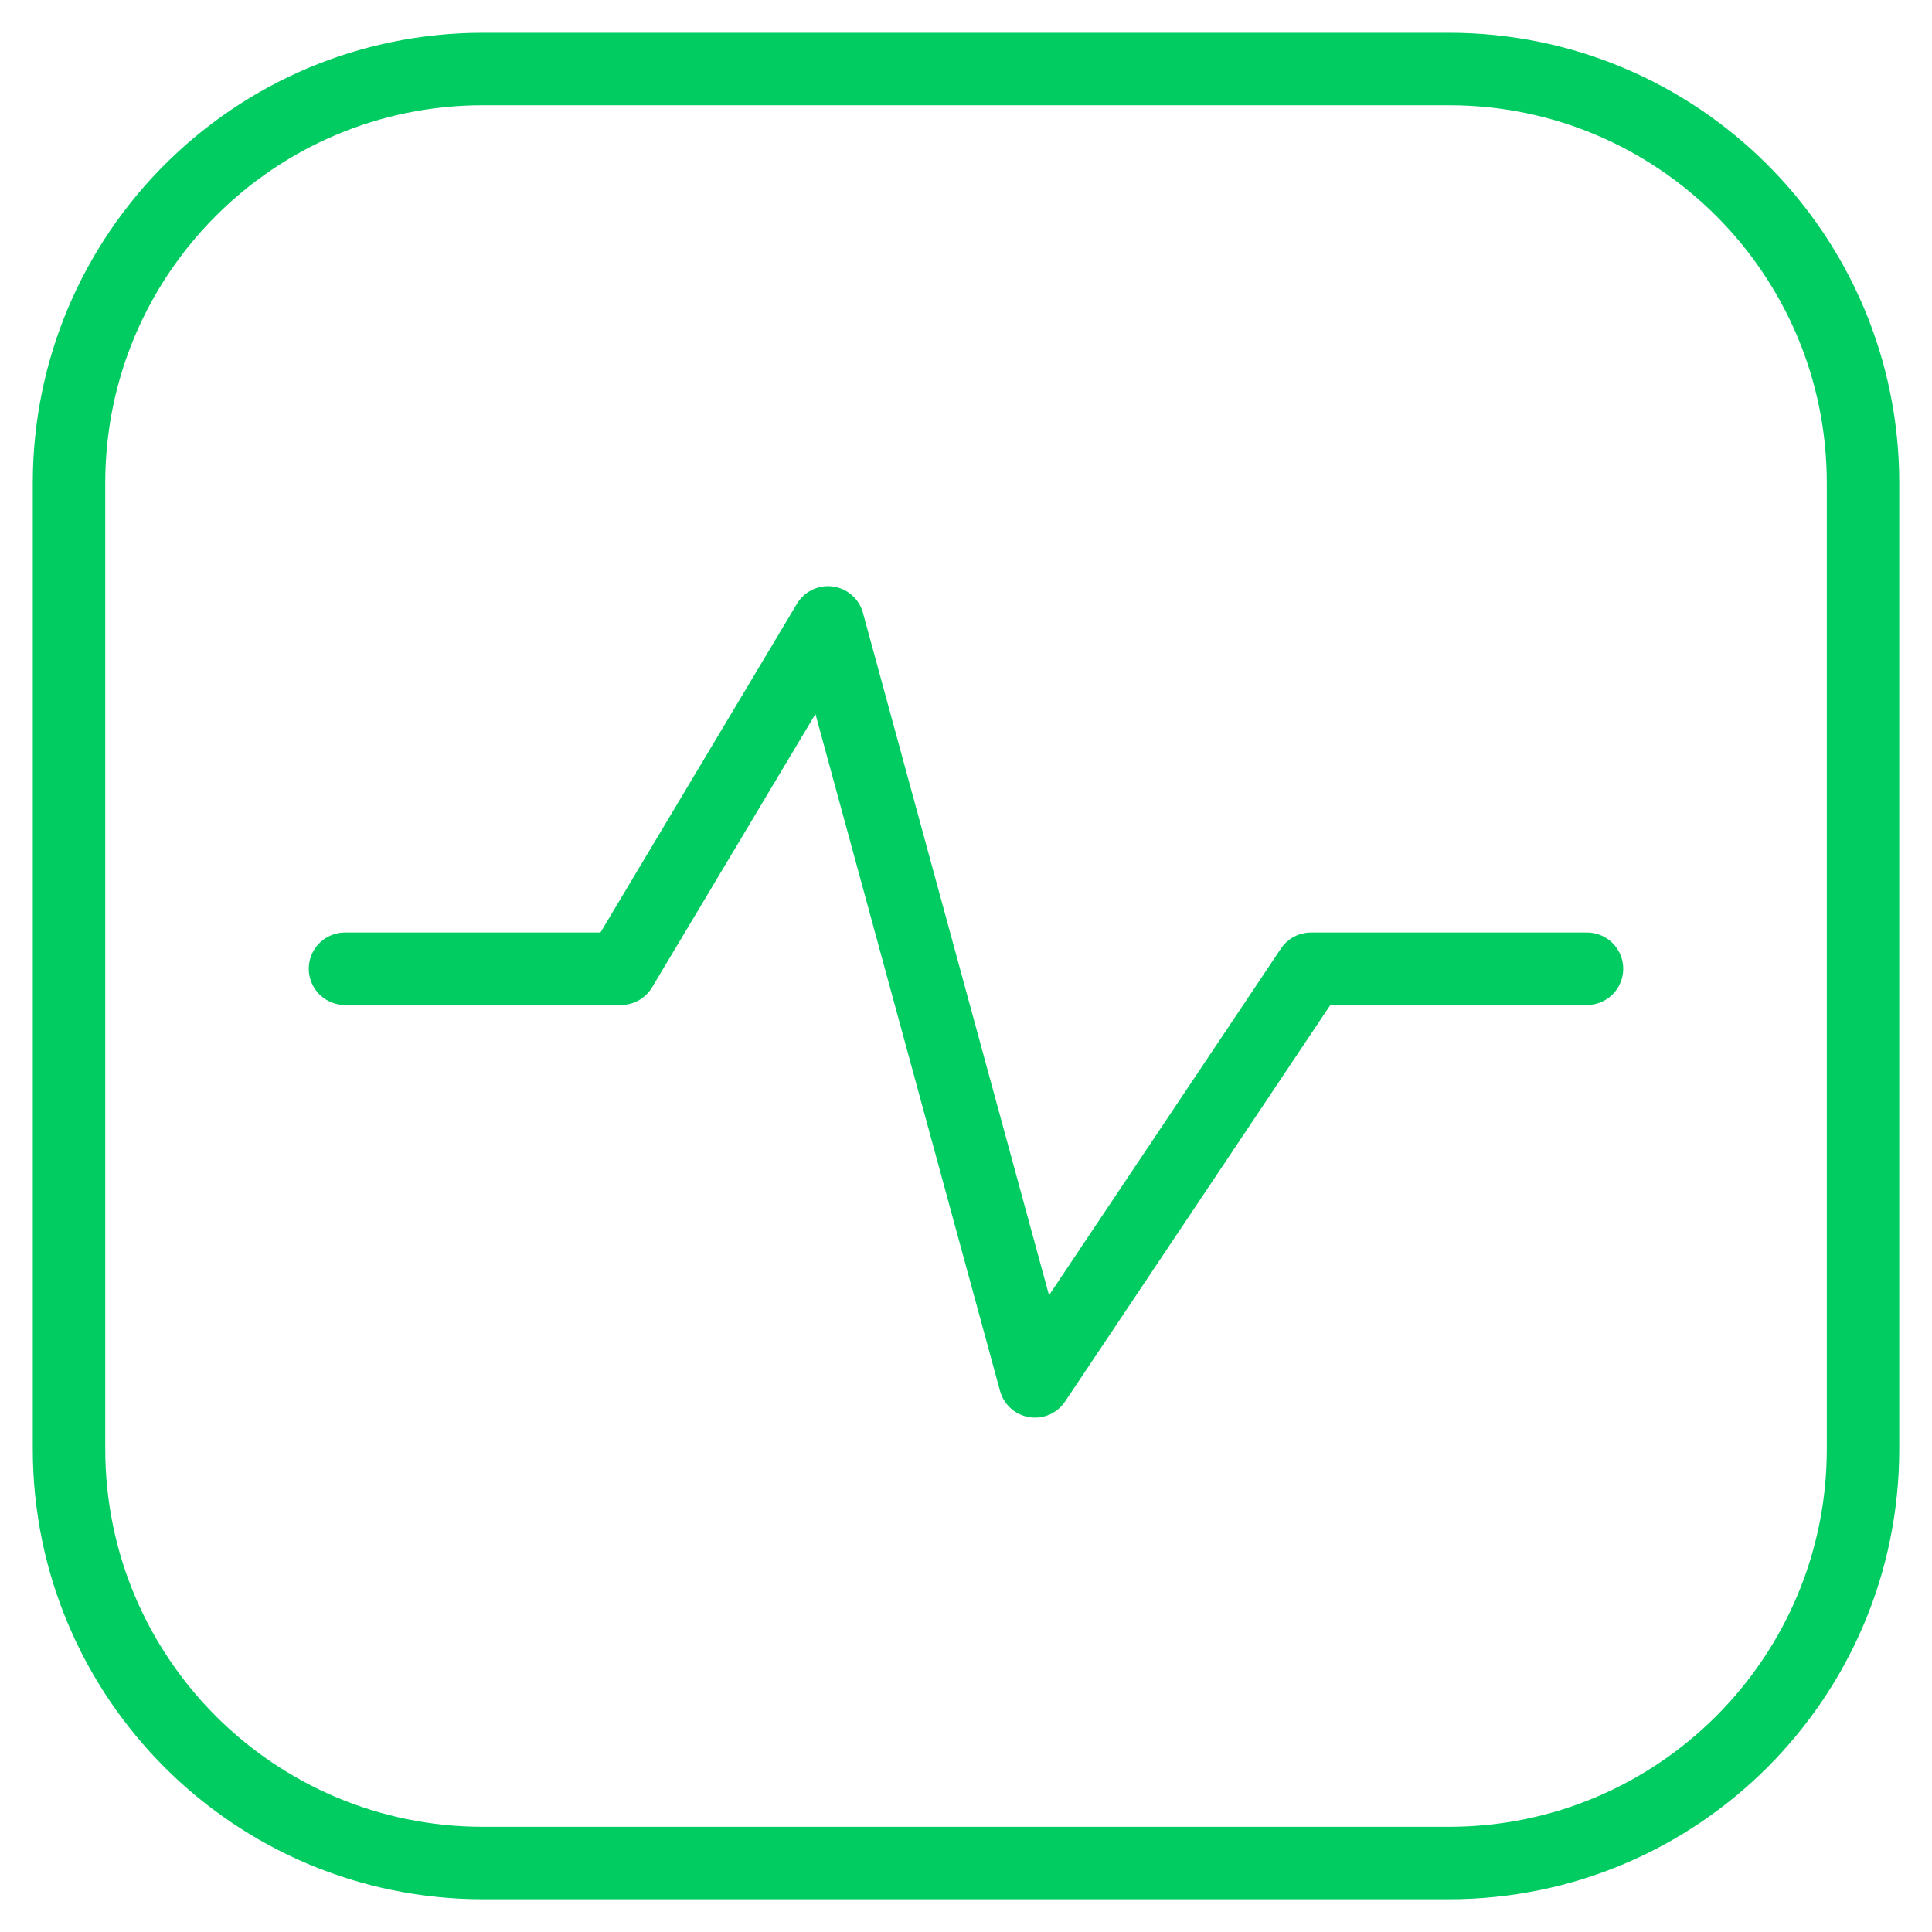 <svg width="40" height="40" viewBox="0 0 40 40" fill="none" xmlns="http://www.w3.org/2000/svg">
<g clip-path="url(#clip0_197_18884)">
<path d="M30 1.429H10C5.266 1.429 1.429 5.266 1.429 10V30C1.429 34.734 5.266 38.572 10 38.572H30C34.734 38.572 38.572 34.734 38.572 30V10C38.572 5.266 34.734 1.429 30 1.429Z" stroke="#00CC61" stroke-width="1.5" stroke-linecap="round" stroke-linejoin="round"/>
<path d="M7.143 20.057H12.857L17.143 12.886L21.428 28.6L27.143 20.057H32.857" stroke="#00CC61" stroke-width="1.5" stroke-linecap="round" stroke-linejoin="round"/>
</g>
<defs>
<clipPath id="clip0_197_18884">
<rect width="40" height="40" fill="white"/>
</clipPath>
</defs>
</svg>
